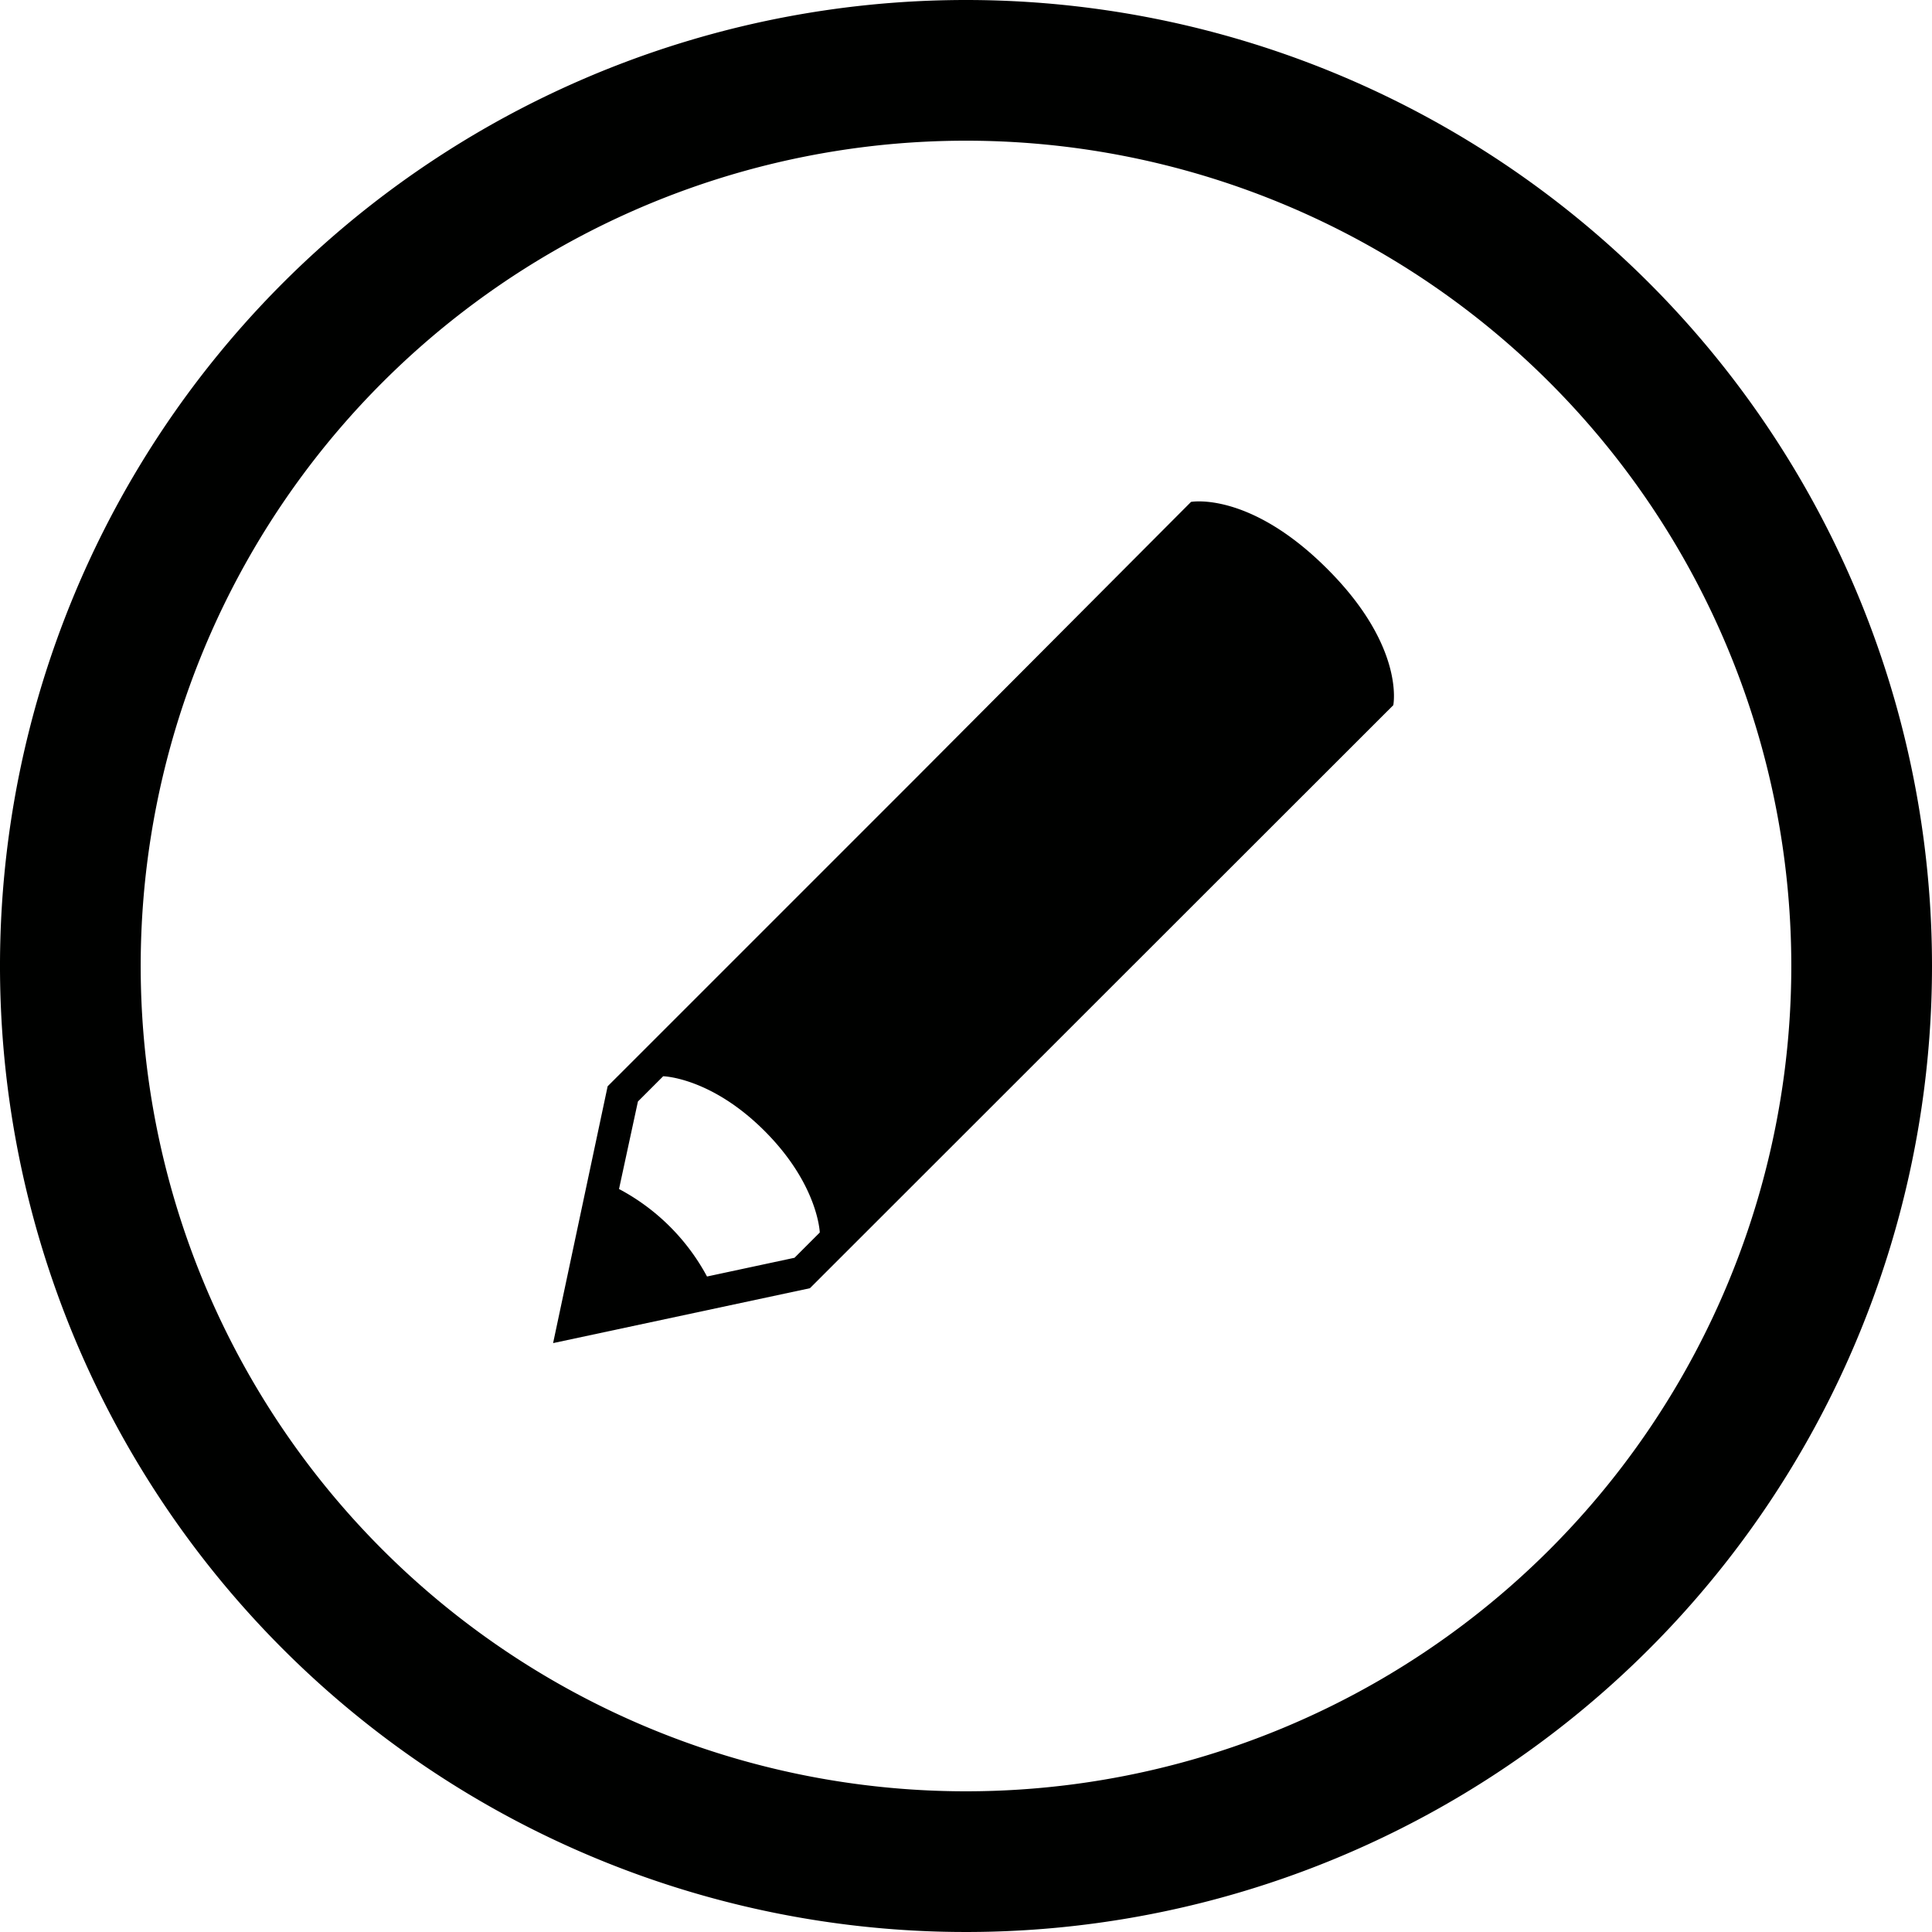 <svg id="Ebene_1" data-name="Ebene 1" xmlns="http://www.w3.org/2000/svg" width="40.74mm" height="40.74mm" viewBox="0 0 115.48 115.48"><defs><style>.cls-1{fill:#000100;}</style></defs><title>contact-form</title><path class="cls-1" d="M57.74,0a57.74,57.74,0,1,0,57.74,57.74A57.74,57.74,0,0,0,57.74,0Zm0,107.07a49.33,49.33,0,1,1,49.33-49.33A49.33,49.33,0,0,1,57.74,107.07Z"/><path class="cls-1" d="M79.33,34c-4.65-4.65-8.14-4-8.14-4L54.92,46.33l-18.6,18.6L33.06,80.28,48.41,77,67,58.42,83.28,42.15S84,38.66,79.33,34ZM47.49,75.18L42.26,76.3A12.74,12.74,0,0,0,37,71.07l1.13-5.23,1.51-1.51s2.85,0.06,6.06,3.27S49,73.67,49,73.67Z"/></svg>